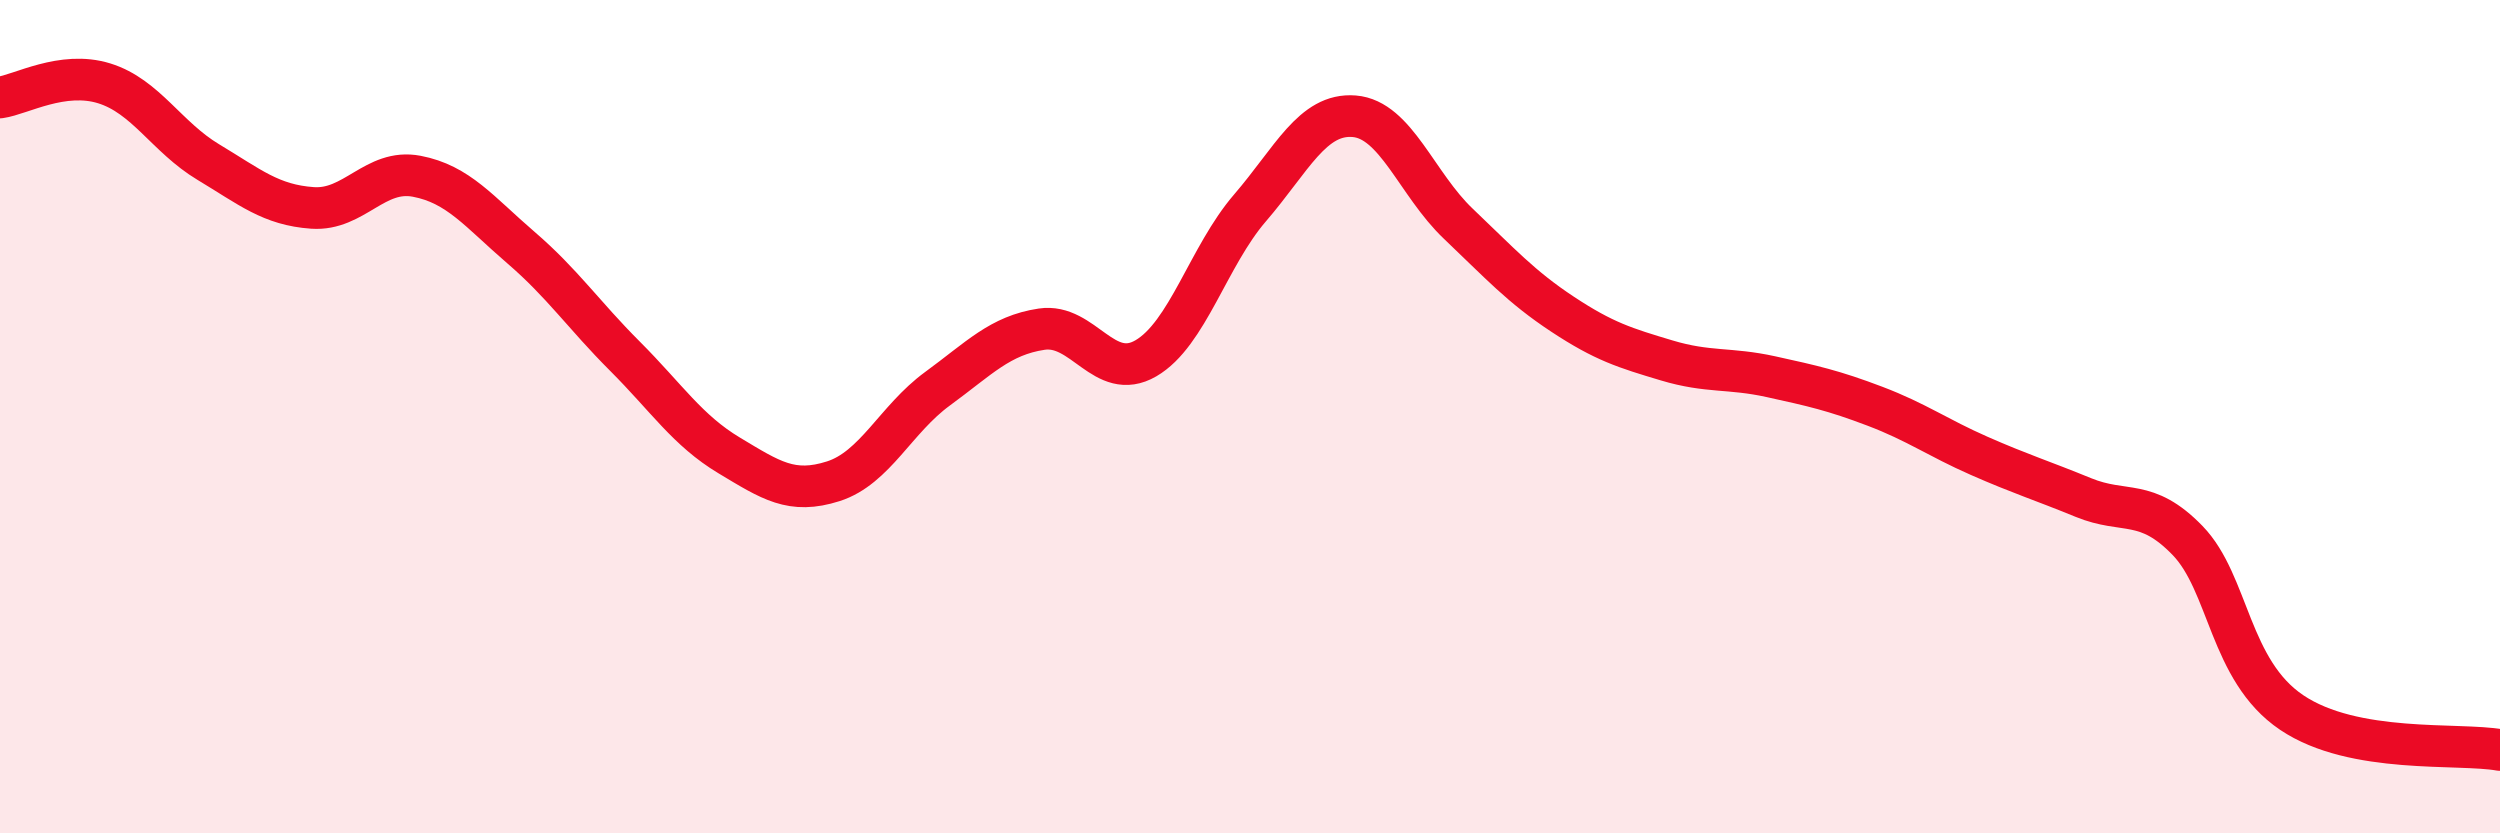 
    <svg width="60" height="20" viewBox="0 0 60 20" xmlns="http://www.w3.org/2000/svg">
      <path
        d="M 0,2.34 C 0.5,2.27 1.5,1.69 2.5,2 C 3.5,2.31 4,3.29 5,3.89 C 6,4.49 6.5,4.92 7.5,4.99 C 8.5,5.06 9,4.04 10,4.23 C 11,4.42 11.5,5.08 12.5,5.94 C 13.5,6.8 14,7.55 15,8.55 C 16,9.55 16.5,10.33 17.5,10.93 C 18.5,11.53 19,11.87 20,11.55 C 21,11.23 21.5,10.06 22.5,9.33 C 23.5,8.6 24,8.05 25,7.9 C 26,7.75 26.5,9.18 27.5,8.6 C 28.5,8.02 29,6.15 30,4.99 C 31,3.83 31.5,2.71 32.5,2.79 C 33.5,2.87 34,4.42 35,5.37 C 36,6.32 36.5,6.88 37.5,7.54 C 38.5,8.2 39,8.35 40,8.65 C 41,8.95 41.5,8.82 42.5,9.04 C 43.5,9.26 44,9.37 45,9.75 C 46,10.13 46.5,10.5 47.5,10.94 C 48.5,11.38 49,11.53 50,11.94 C 51,12.35 51.5,11.94 52.5,12.97 C 53.5,14 53.5,16.09 55,17.1 C 56.5,18.11 59,17.82 60,18L60 20L0 20Z"
        fill="#EB0A25"
        opacity="0.1"
        stroke-linecap="round"
        stroke-linejoin="round"
      />
      <path
        d="M 0,2.34 C 0.5,2.27 1.5,1.69 2.5,2 C 3.5,2.31 4,3.29 5,3.89 C 6,4.49 6.5,4.92 7.5,4.99 C 8.5,5.06 9,4.04 10,4.23 C 11,4.42 11.5,5.08 12.5,5.94 C 13.5,6.8 14,7.55 15,8.55 C 16,9.55 16.5,10.33 17.5,10.93 C 18.5,11.53 19,11.87 20,11.55 C 21,11.23 21.5,10.06 22.5,9.33 C 23.5,8.6 24,8.05 25,7.9 C 26,7.75 26.5,9.18 27.5,8.6 C 28.5,8.02 29,6.15 30,4.99 C 31,3.83 31.5,2.71 32.5,2.79 C 33.5,2.87 34,4.42 35,5.37 C 36,6.32 36.5,6.88 37.5,7.54 C 38.5,8.2 39,8.35 40,8.65 C 41,8.95 41.5,8.82 42.5,9.04 C 43.5,9.26 44,9.37 45,9.75 C 46,10.13 46.5,10.5 47.5,10.94 C 48.5,11.38 49,11.53 50,11.94 C 51,12.35 51.5,11.94 52.5,12.97 C 53.5,14 53.5,16.09 55,17.1 C 56.5,18.11 59,17.82 60,18"
        stroke="#EB0A25"
        stroke-width="1"
        fill="none"
        stroke-linecap="round"
        stroke-linejoin="round"
      />
    </svg>
  